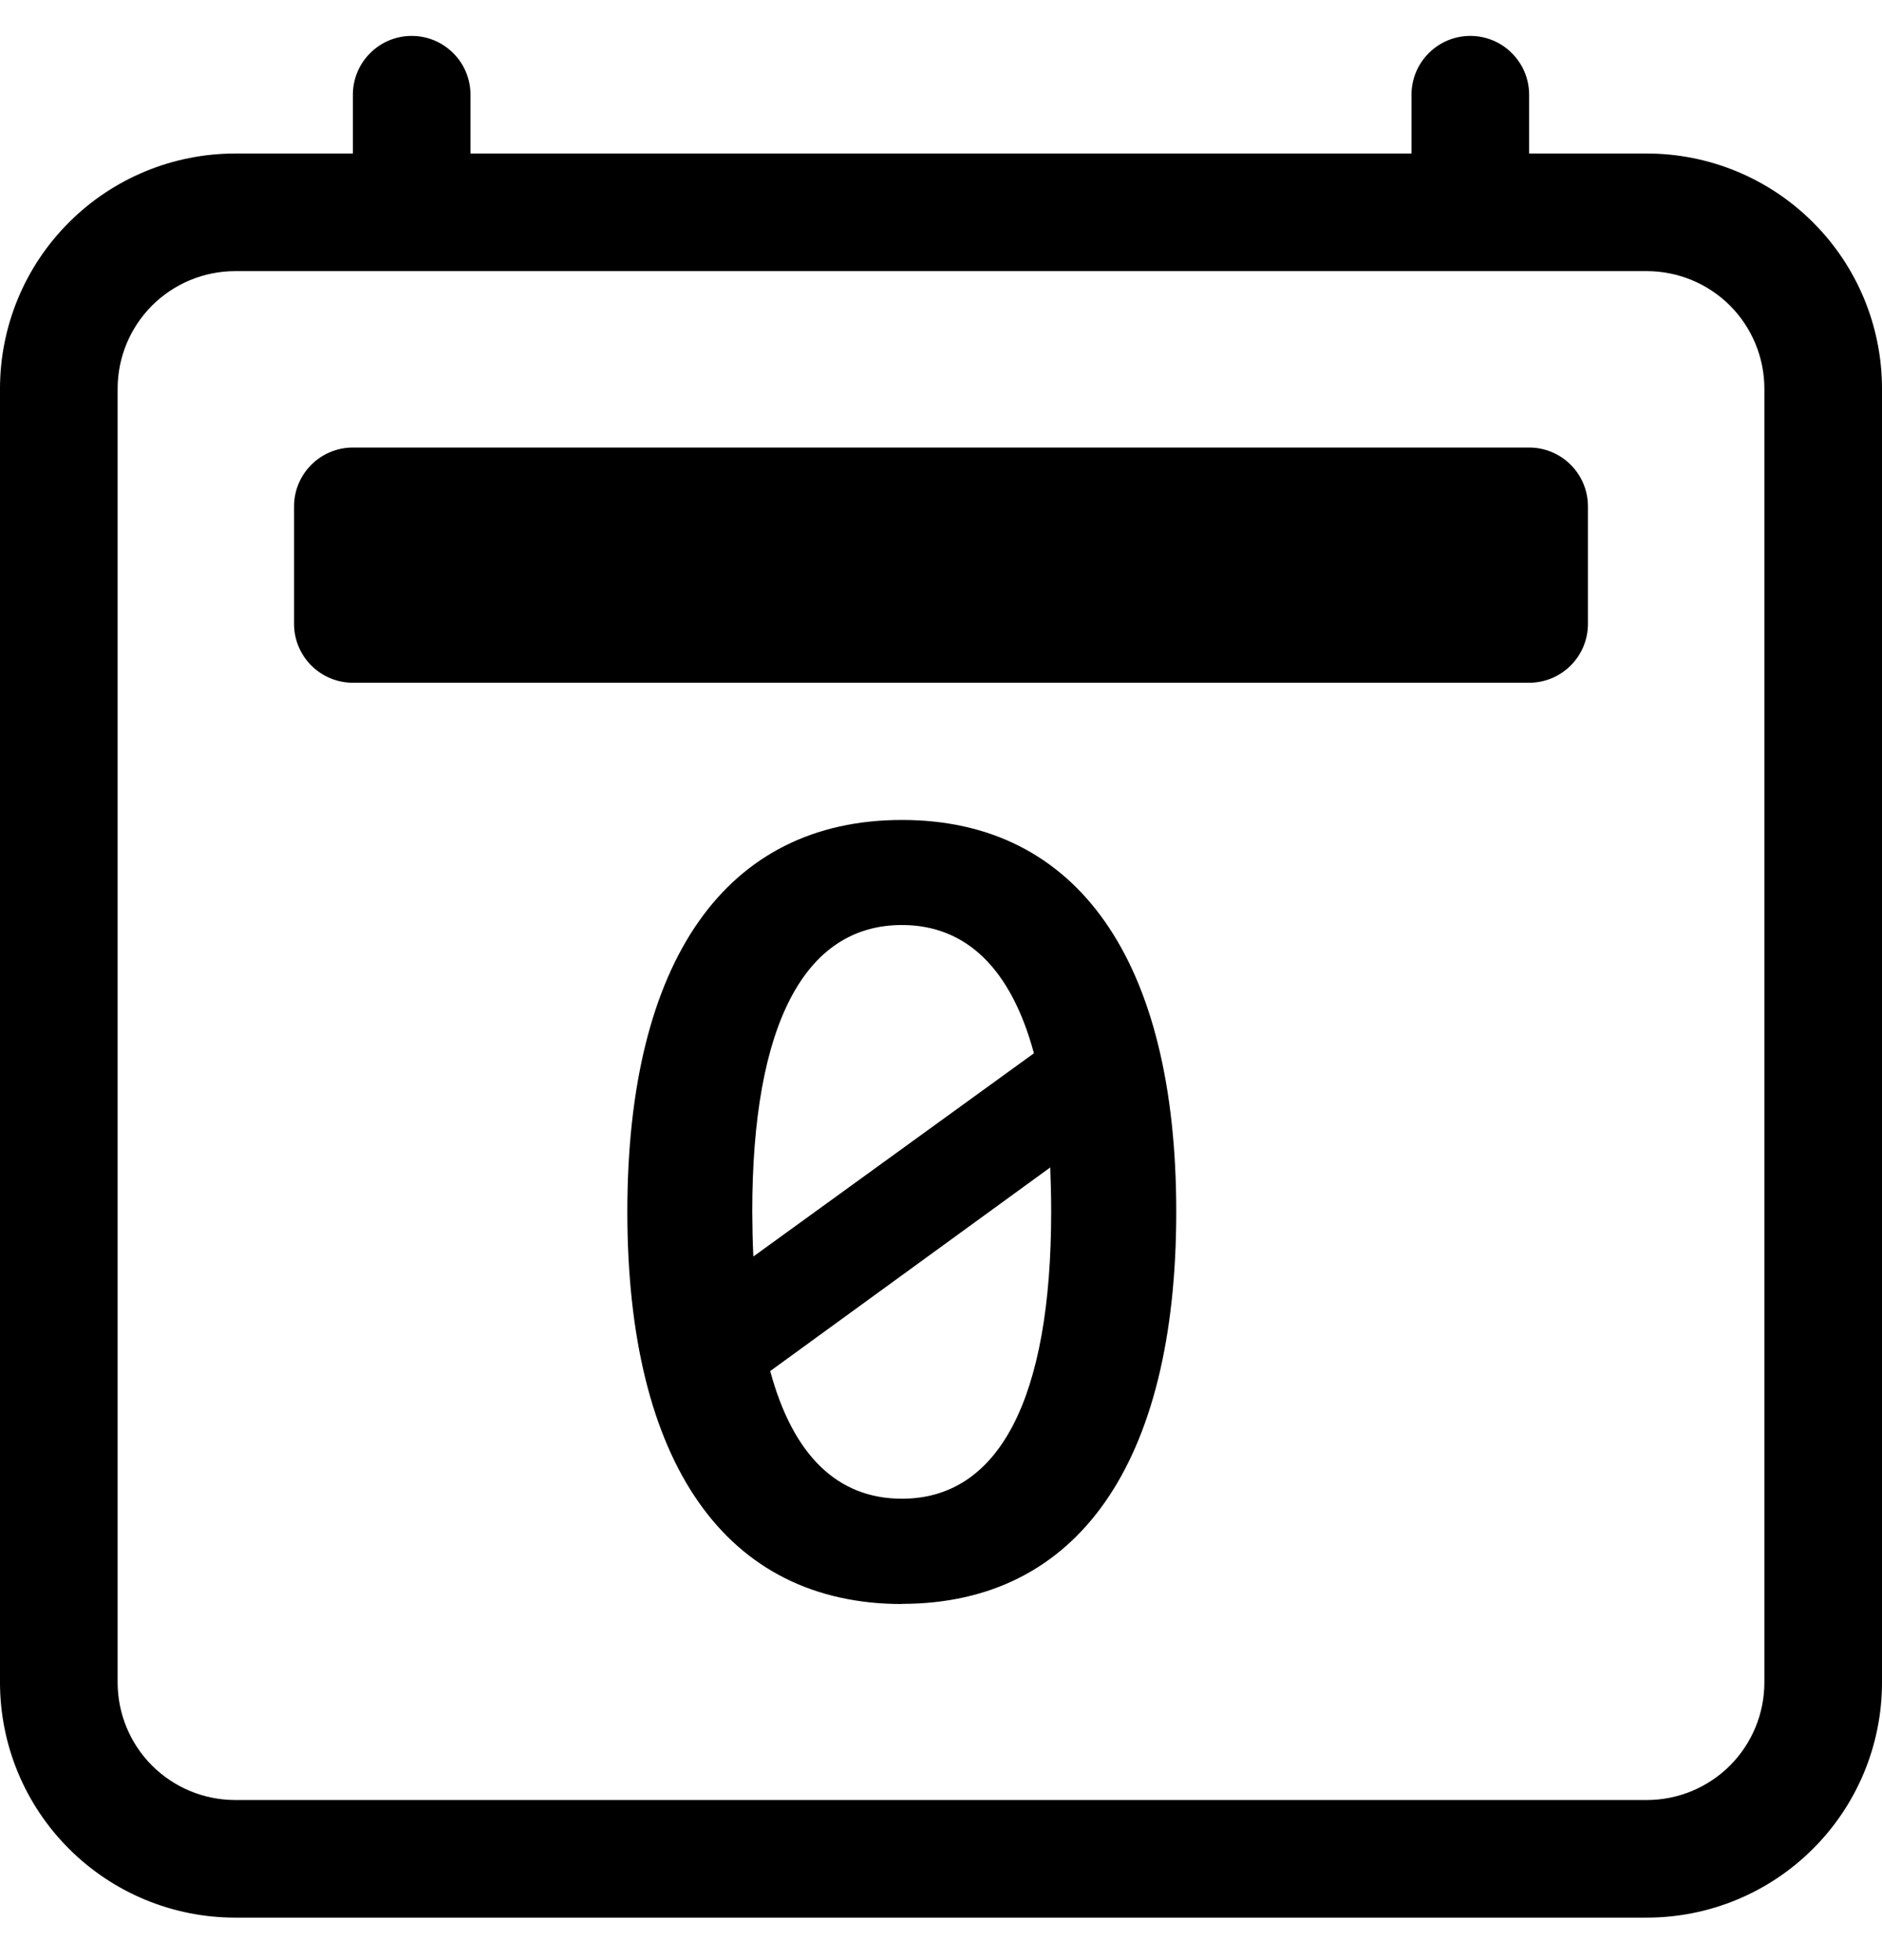 <?xml version="1.0" encoding="UTF-8"?> <svg xmlns="http://www.w3.org/2000/svg" width="24" height="25" viewBox="0 0 24 25" fill="none"><g clip-path="url(#clip0_436_5538)"><path fill-rule="evenodd" clip-rule="evenodd" d="M5.25 0.458C5.449 0.458 5.64 0.537 5.78 0.678C5.921 0.818 6 1.009 6 1.208V1.958H18V1.208C18 1.009 18.079 0.818 18.22 0.678C18.36 0.537 18.551 0.458 18.75 0.458C18.949 0.458 19.14 0.537 19.28 0.678C19.421 0.818 19.5 1.009 19.5 1.208V1.958H21C21.796 1.958 22.559 2.274 23.121 2.837C23.684 3.399 24 4.162 24 4.958V21.458C24 22.254 23.684 23.017 23.121 23.579C22.559 24.142 21.796 24.458 21 24.458H3C2.204 24.458 1.441 24.142 0.879 23.579C0.316 23.017 0 22.254 0 21.458V4.958C0 4.162 0.316 3.399 0.879 2.837C1.441 2.274 2.204 1.958 3 1.958H4.5V1.208C4.5 1.009 4.579 0.818 4.72 0.678C4.86 0.537 5.051 0.458 5.25 0.458V0.458ZM3 3.458C2.602 3.458 2.221 3.616 1.939 3.897C1.658 4.179 1.5 4.56 1.5 4.958V21.458C1.5 21.856 1.658 22.237 1.939 22.519C2.221 22.8 2.602 22.958 3 22.958H21C21.398 22.958 21.779 22.8 22.061 22.519C22.342 22.237 22.5 21.856 22.5 21.458V4.958C22.5 4.56 22.342 4.179 22.061 3.897C21.779 3.616 21.398 3.458 21 3.458H3Z" fill="black"></path><path d="M3.75 6.458C3.75 6.259 3.829 6.068 3.97 5.928C4.11 5.787 4.301 5.708 4.5 5.708H19.5C19.699 5.708 19.89 5.787 20.03 5.928C20.171 6.068 20.25 6.259 20.25 6.458V7.958C20.25 8.157 20.171 8.348 20.03 8.488C19.89 8.629 19.699 8.708 19.5 8.708H4.5C4.301 8.708 4.11 8.629 3.97 8.488C3.829 8.348 3.75 8.157 3.75 7.958V6.458Z" fill="black"></path><path d="M11.502 20.456C13.742 20.456 15 18.664 15 15.455C15 12.252 13.742 10.458 11.502 10.458C9.258 10.458 8 12.25 8 15.455C8 18.664 9.258 20.458 11.502 20.458V20.456ZM9.593 15.455C9.593 13.073 10.258 11.798 11.502 11.798C12.324 11.798 12.895 12.359 13.185 13.434L9.607 16.026C9.598 15.836 9.594 15.645 9.593 15.455ZM11.502 19.115C10.676 19.115 10.111 18.557 9.822 17.487L13.393 14.89C13.4 15.069 13.405 15.262 13.405 15.455C13.405 17.841 12.739 19.115 11.502 19.115Z" fill="black"></path></g><defs><clipPath id="clip0_436_5538"><rect width="24" height="24" fill="white" transform="translate(0 0.458)"></rect></clipPath></defs></svg> 